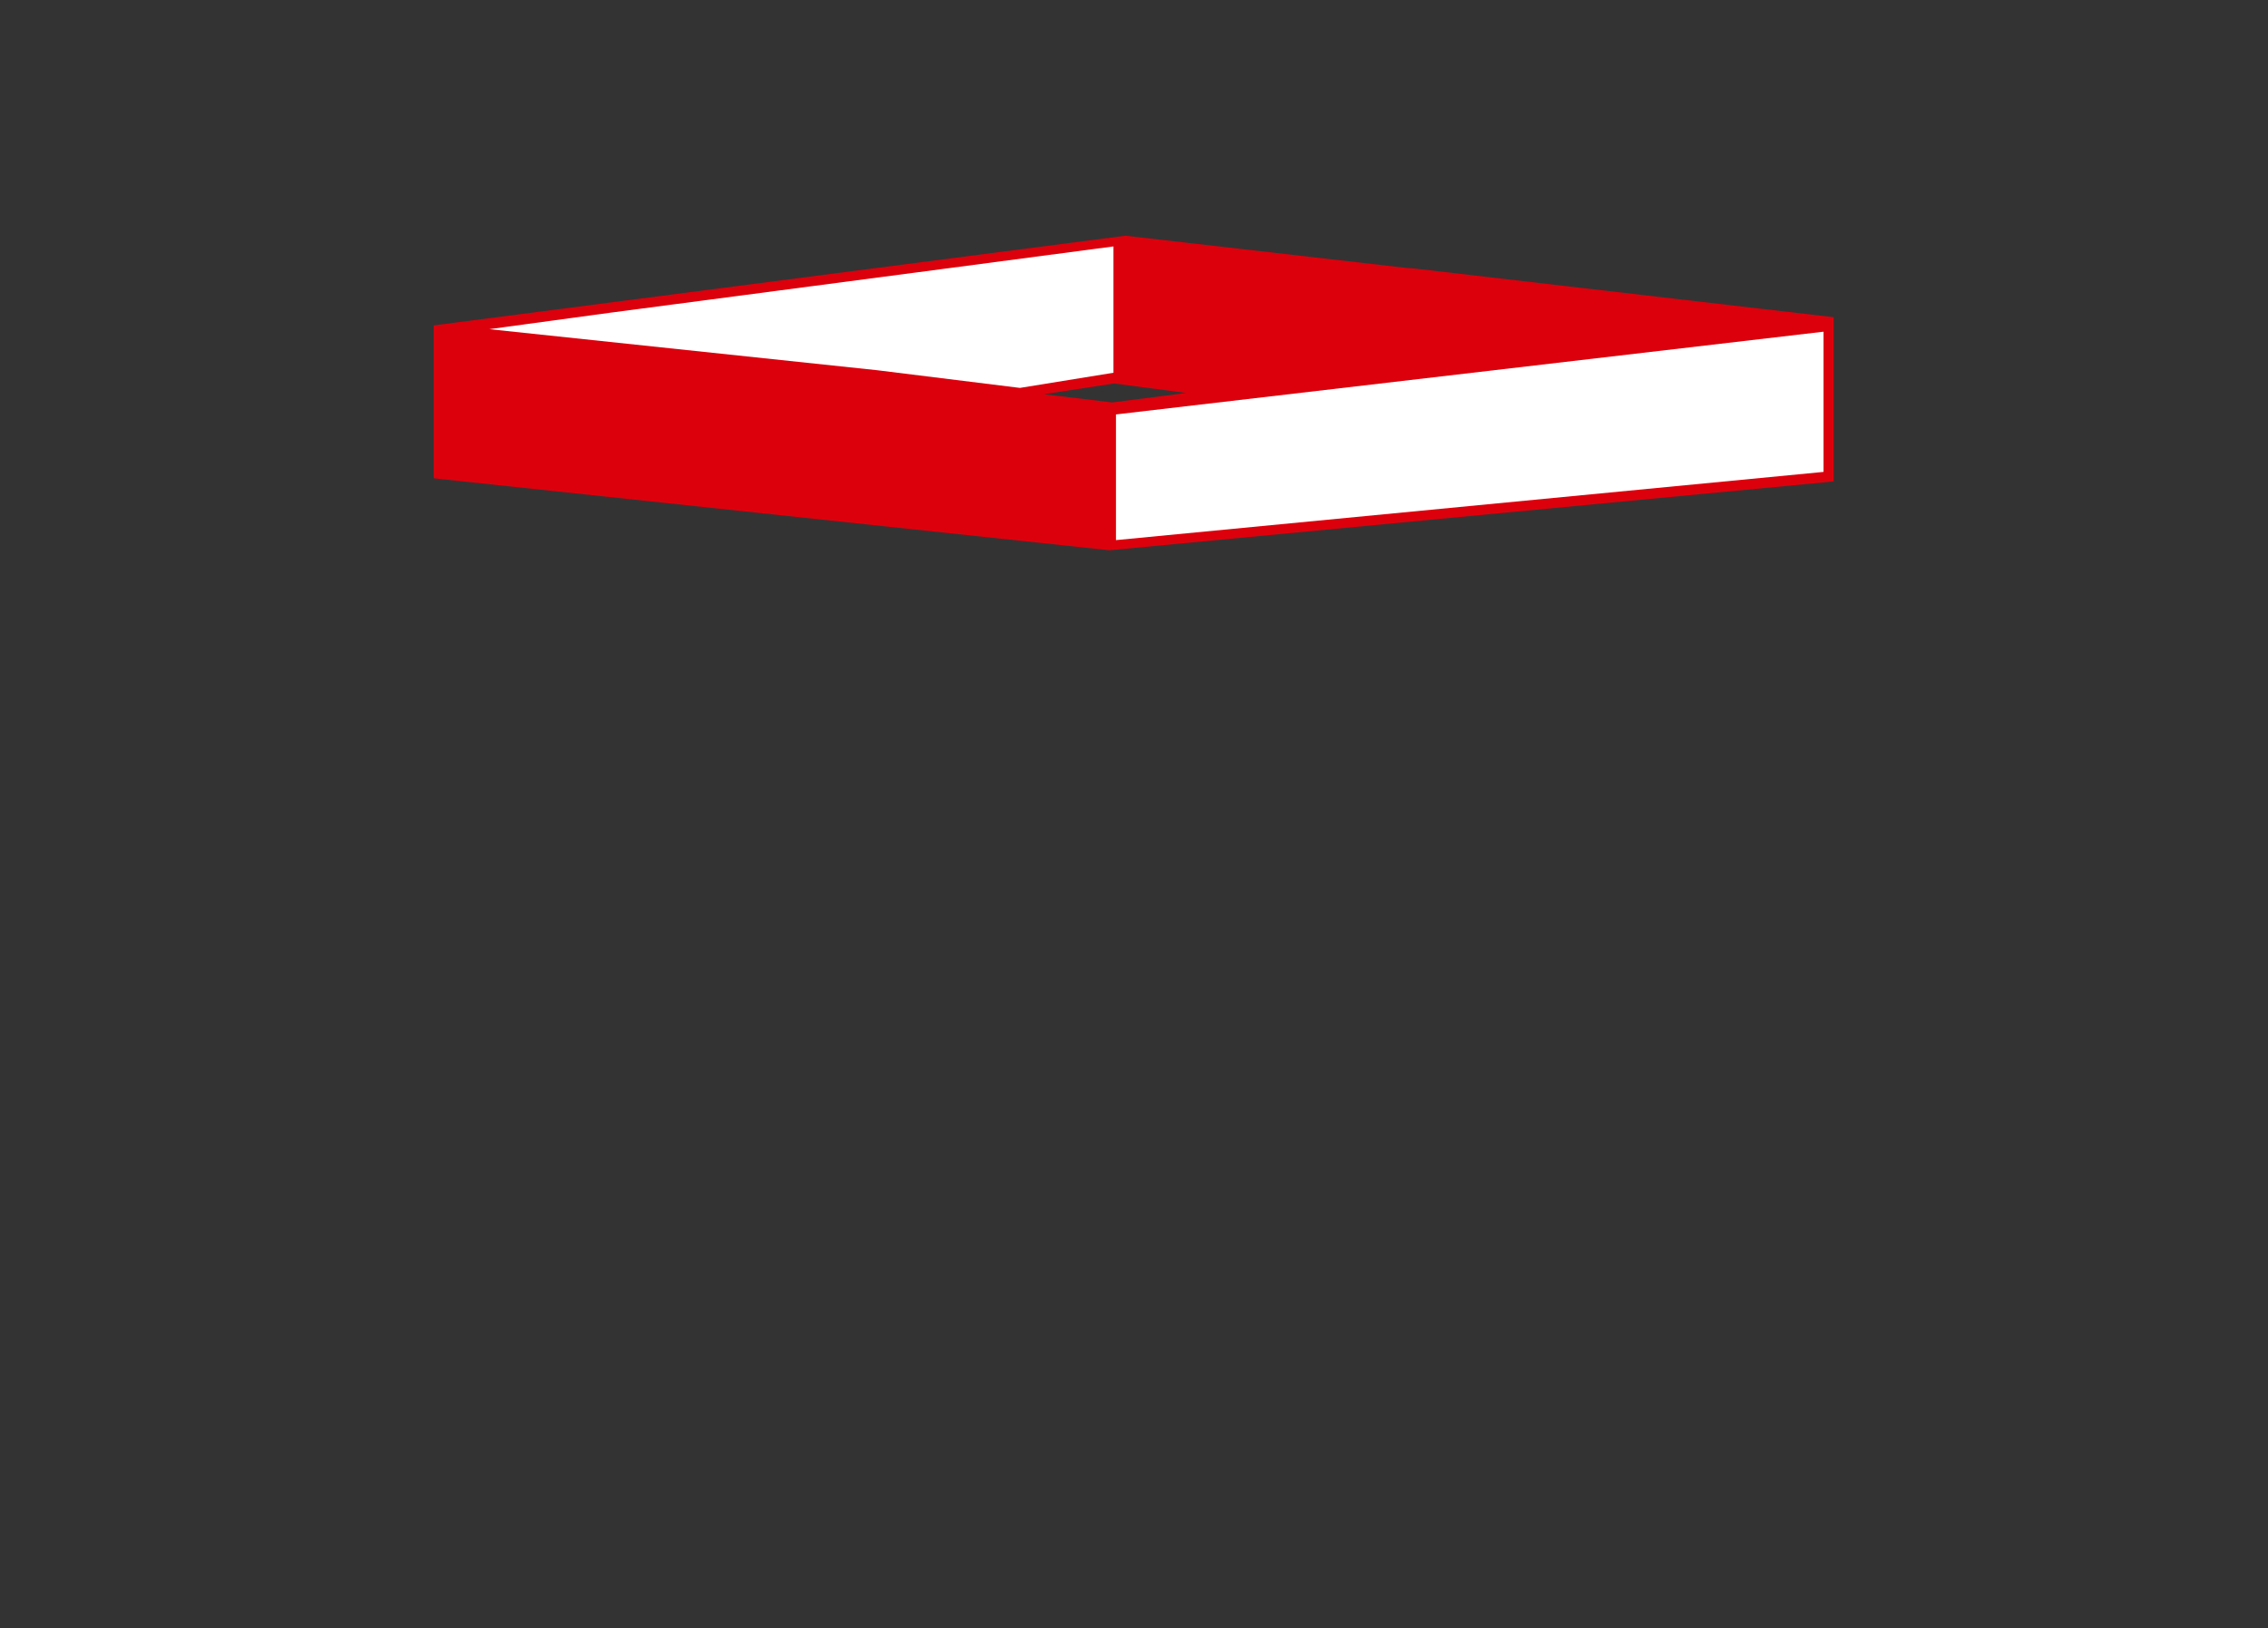 <?xml version="1.0" encoding="utf-8"?>
<!-- Generator: Adobe Illustrator 27.2.0, SVG Export Plug-In . SVG Version: 6.00 Build 0)  -->
<svg version="1.1" id="レイヤー_1" xmlns="http://www.w3.org/2000/svg" xmlns:xlink="http://www.w3.org/1999/xlink" x="0px"
	 y="0px" viewBox="0 0 359 257.8" style="enable-background:new 0 0 359 257.8;" xml:space="preserve">
<rect x="0" y="0" width="359" height="257.8" fill="#333333" stroke="none"/>
<style type="text/css">
	.st0{fill:#DC000C;}
	.st1{fill:#FFFFFF;}
</style>
<g id="グループ_189" transform="translate(127.446 109.017)">
	<path id="パス_565" class="st0" d="M96.5-66.5l-1.3-0.1l0,0l-44.5-5.1L-58.8-57.5v24.2l0.8,0.1L48.1-21.9h0.1h0.1l113.6-10.8
		l0.9-0.1v-1.1l0,0v-24.3v-0.6L96.5-66.5z M48.6-45.3l-10.8-1.3l11.1-1.7l11.4,1.5L48.6-45.3z"/>
	<path id="パス_566" class="st1" d="M49.2-43.4v19.9l112-10.8v-22.2L49.2-43.4z"/>
	<path id="パス_567" class="st1" d="M-30.9-59.5L-4.3-63l26.6-3.5L48.8-70v20L34-47.6l-22.6-2.8L-50-56.9L-30.9-59.5z"/>
</g>
</svg>
